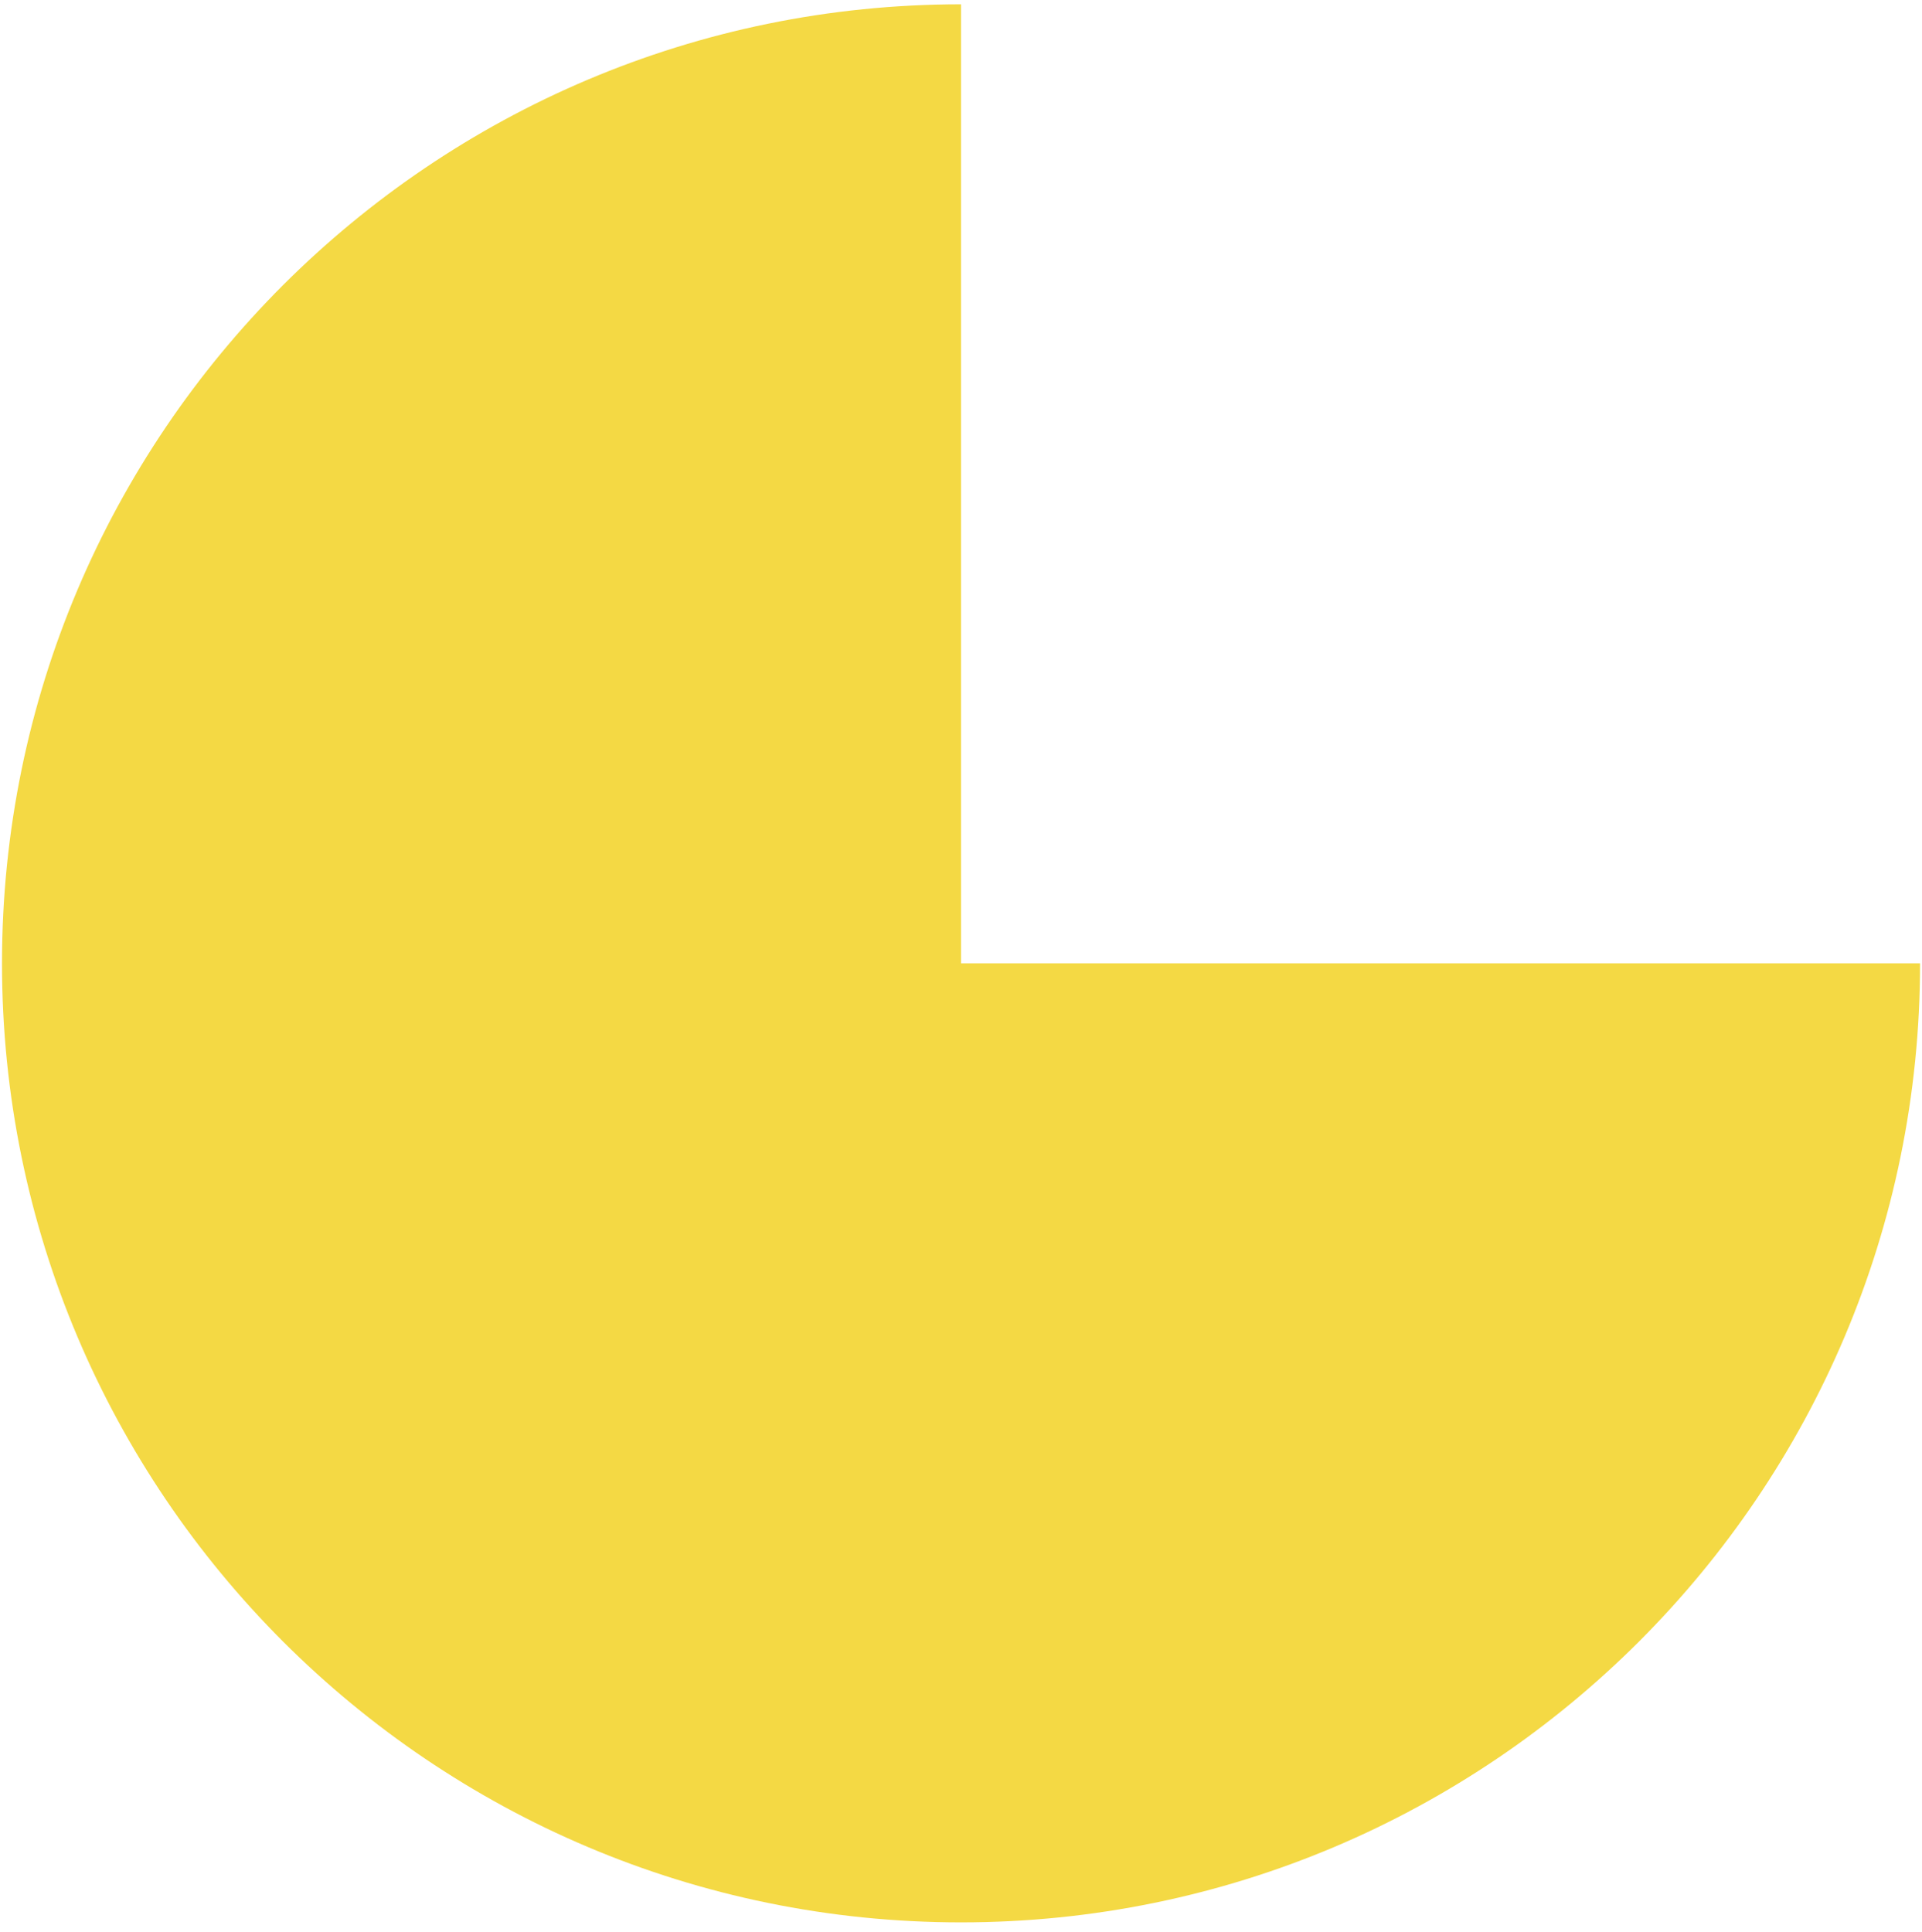 <?xml version="1.0" encoding="UTF-8"?> <svg xmlns="http://www.w3.org/2000/svg" width="196" height="197" viewBox="0 0 196 197" fill="none"> <path d="M98.003 98.239V0.438C44.003 0.438 0.203 44.239 0.203 98.239C0.203 152.238 44.003 196.038 98.003 196.038C152.003 196.038 195.803 152.238 195.803 98.239H98.003Z" fill="#F4D944"></path> </svg> 
